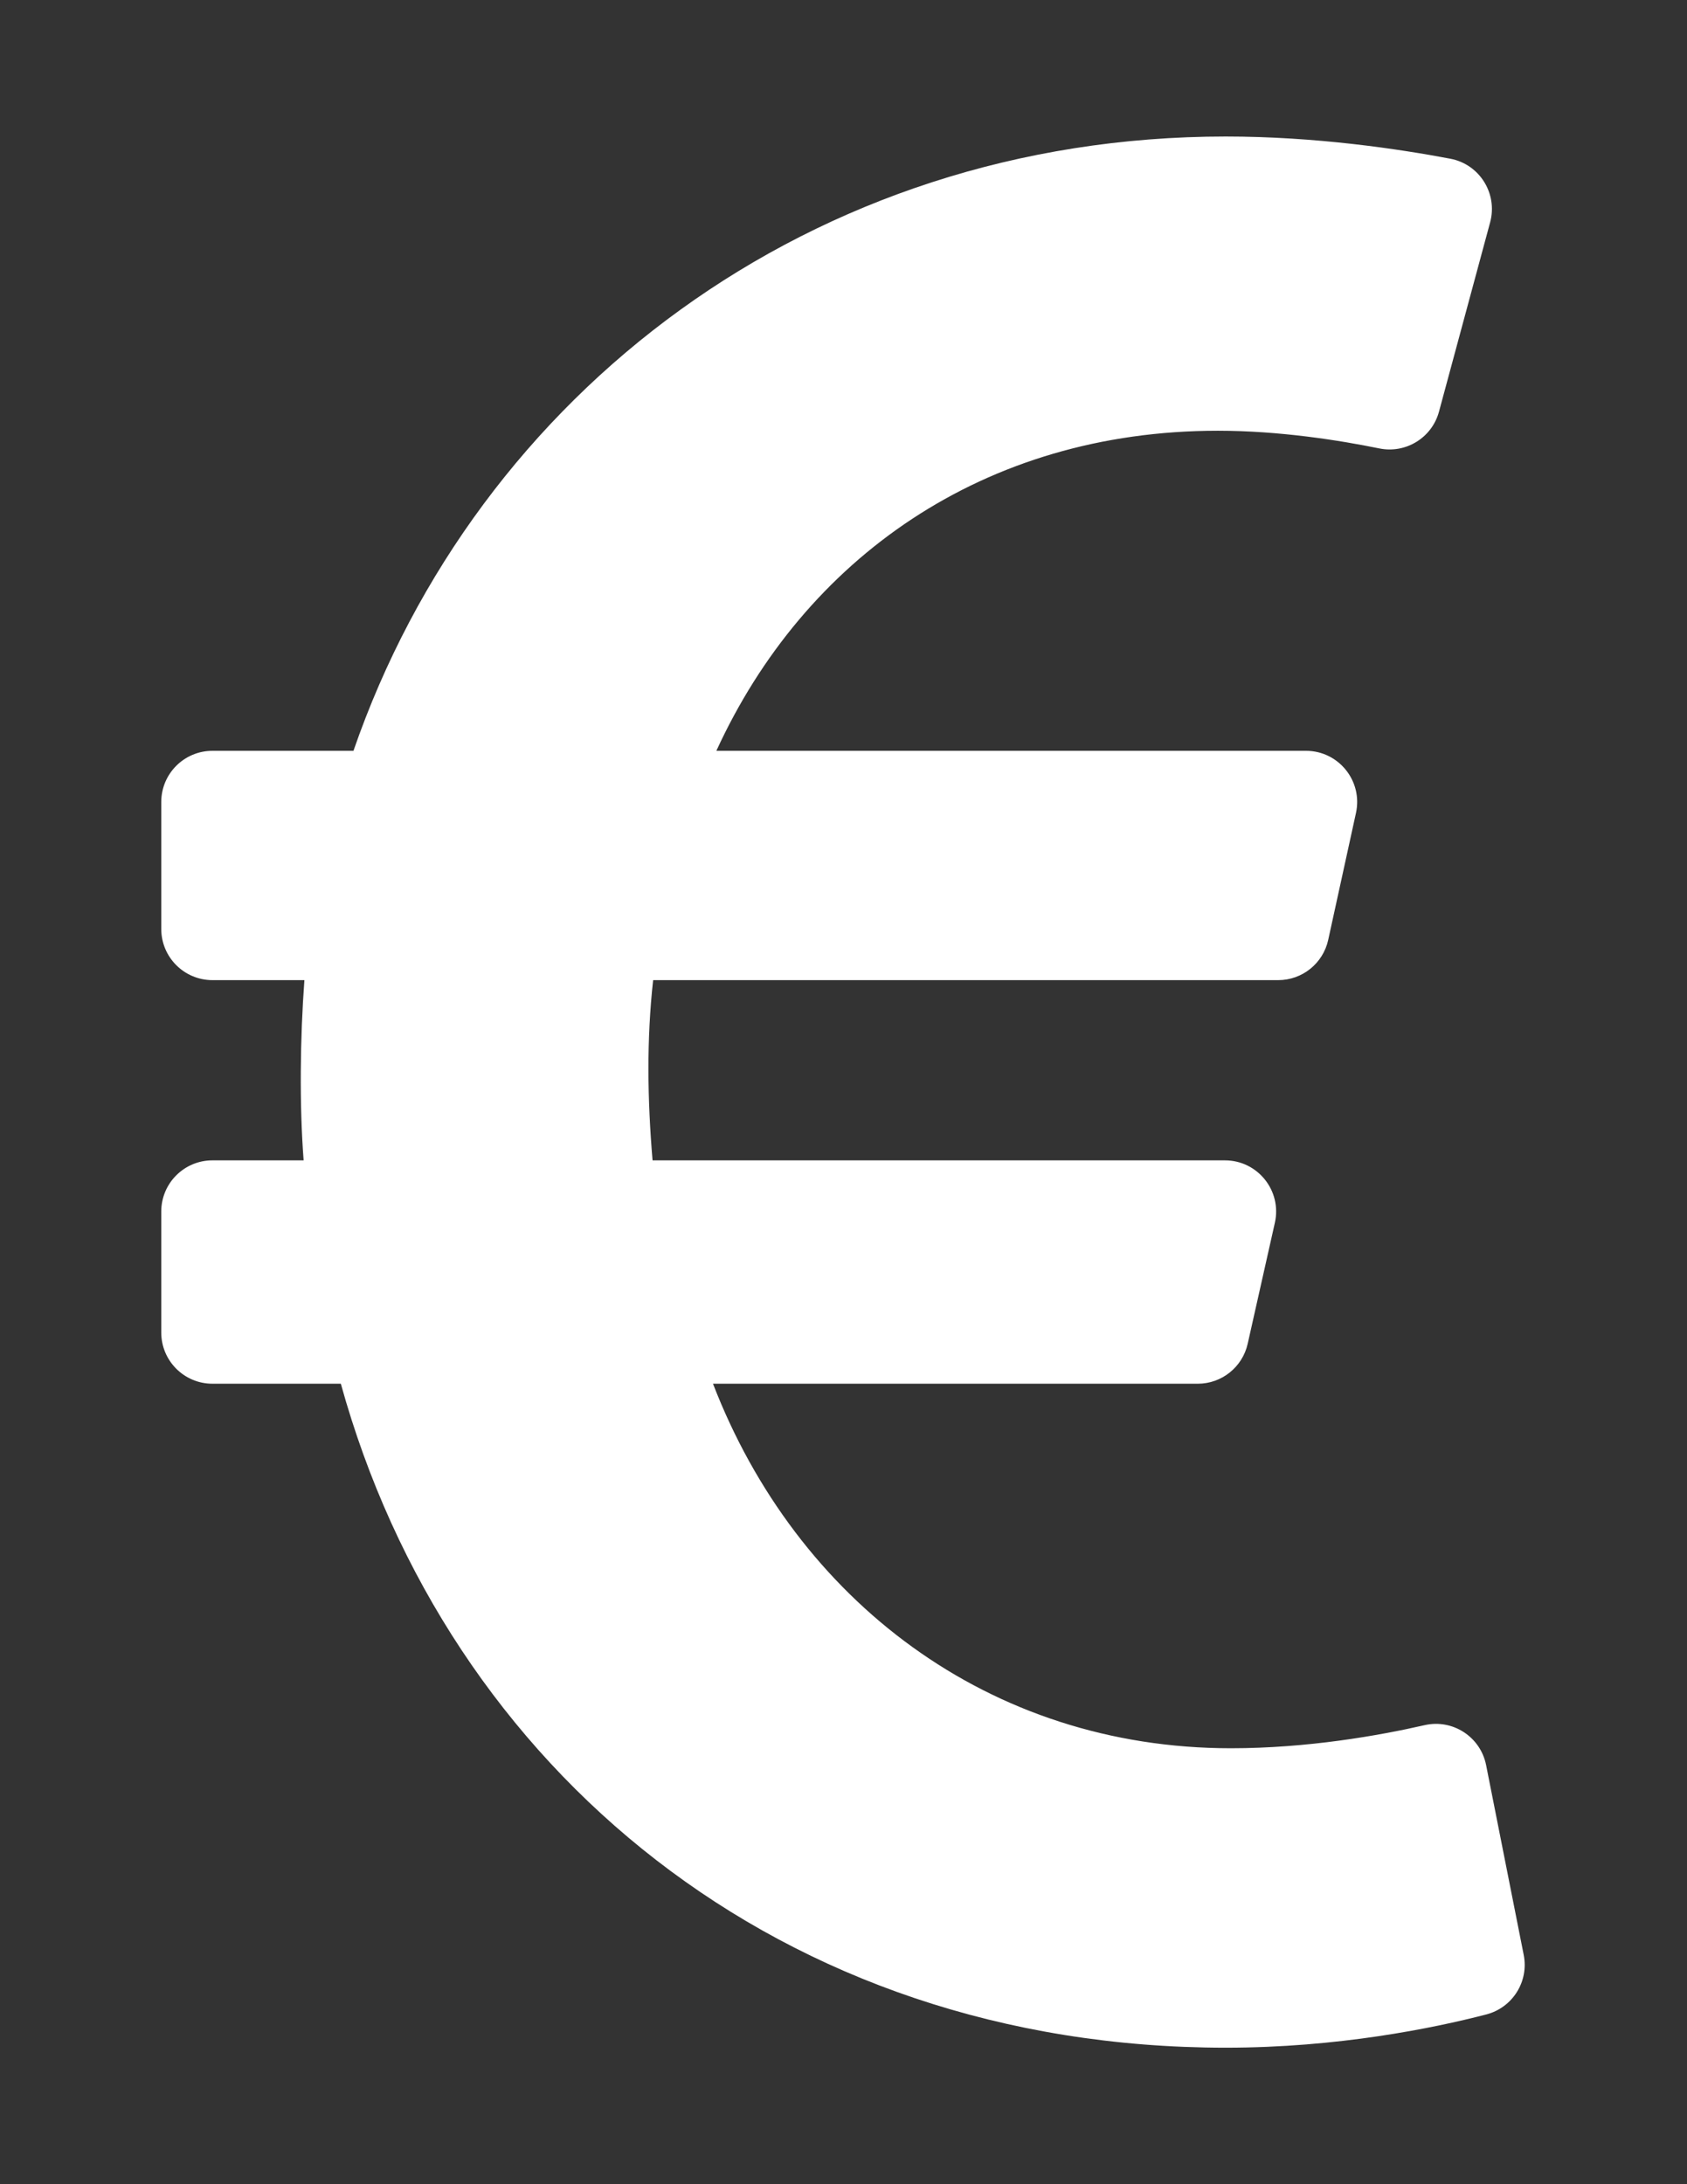 <?xml version="1.0" encoding="utf-8"?>
<!-- Generator: Adobe Illustrator 15.0.0, SVG Export Plug-In . SVG Version: 6.00 Build 0)  -->
<!DOCTYPE svg PUBLIC "-//W3C//DTD SVG 1.1//EN" "http://www.w3.org/Graphics/SVG/1.1/DTD/svg11.dtd">
<svg version="1.1" id="Layer_1" focusable="false" xmlns="http://www.w3.org/2000/svg" xmlns:xlink="http://www.w3.org/1999/xlink"
	 x="0px" y="0px" width="612px" height="792px" viewBox="0 0 612 792" enable-background="new 0 0 612 792" xml:space="preserve">
<rect x="0" y="0" width="612" height="792" fill="#333333" stroke="none"/>
<path fill="#FFFFFF" d="M539.123,640.043c-2.032-10.256-12.119-16.818-22.312-14.493c-16.539,3.773-42.419,8.374-70.269,8.374
	c-87.806,0-157.671-53.816-187.885-132.18h175.863c8.684,0,16.207-6.02,18.11-14.492l9.858-43.869
	c2.608-11.605-6.217-22.633-18.11-22.633H236.731c-1.872-22.164-2.188-43.756,0.212-65.348h226.761
	c8.723,0,16.269-6.072,18.134-14.593l10.073-46.027c2.534-11.577-6.282-22.532-18.134-22.532H259.878
	c31.917-69.595,96.973-116.062,181.942-116.062c22.408,0,44.185,3.48,58.551,6.412c9.615,1.962,19.1-3.864,21.659-13.338
	l18.549-68.632c2.818-10.428-3.813-21.062-14.427-23.075c-18.723-3.55-48.897-8.055-81.498-8.055
	c-150.332,0-271.639,93.202-316.429,222.75H77.062c-10.251,0-18.562,8.312-18.562,18.562v46.027
	c0,10.251,8.312,18.562,18.562,18.562h33.365c-1.561,21.048-1.827,45.303-0.28,65.348H77.062c-10.251,0-18.562,8.312-18.562,18.562
	v43.869c0,10.251,8.312,18.562,18.562,18.562h46.583C162.355,641.477,283.205,742.5,444.654,742.5
	c40.685,0,75.119-7.029,94.516-12.047c9.539-2.468,15.511-11.924,13.594-21.59L539.123,640.043z"/>
</svg>
